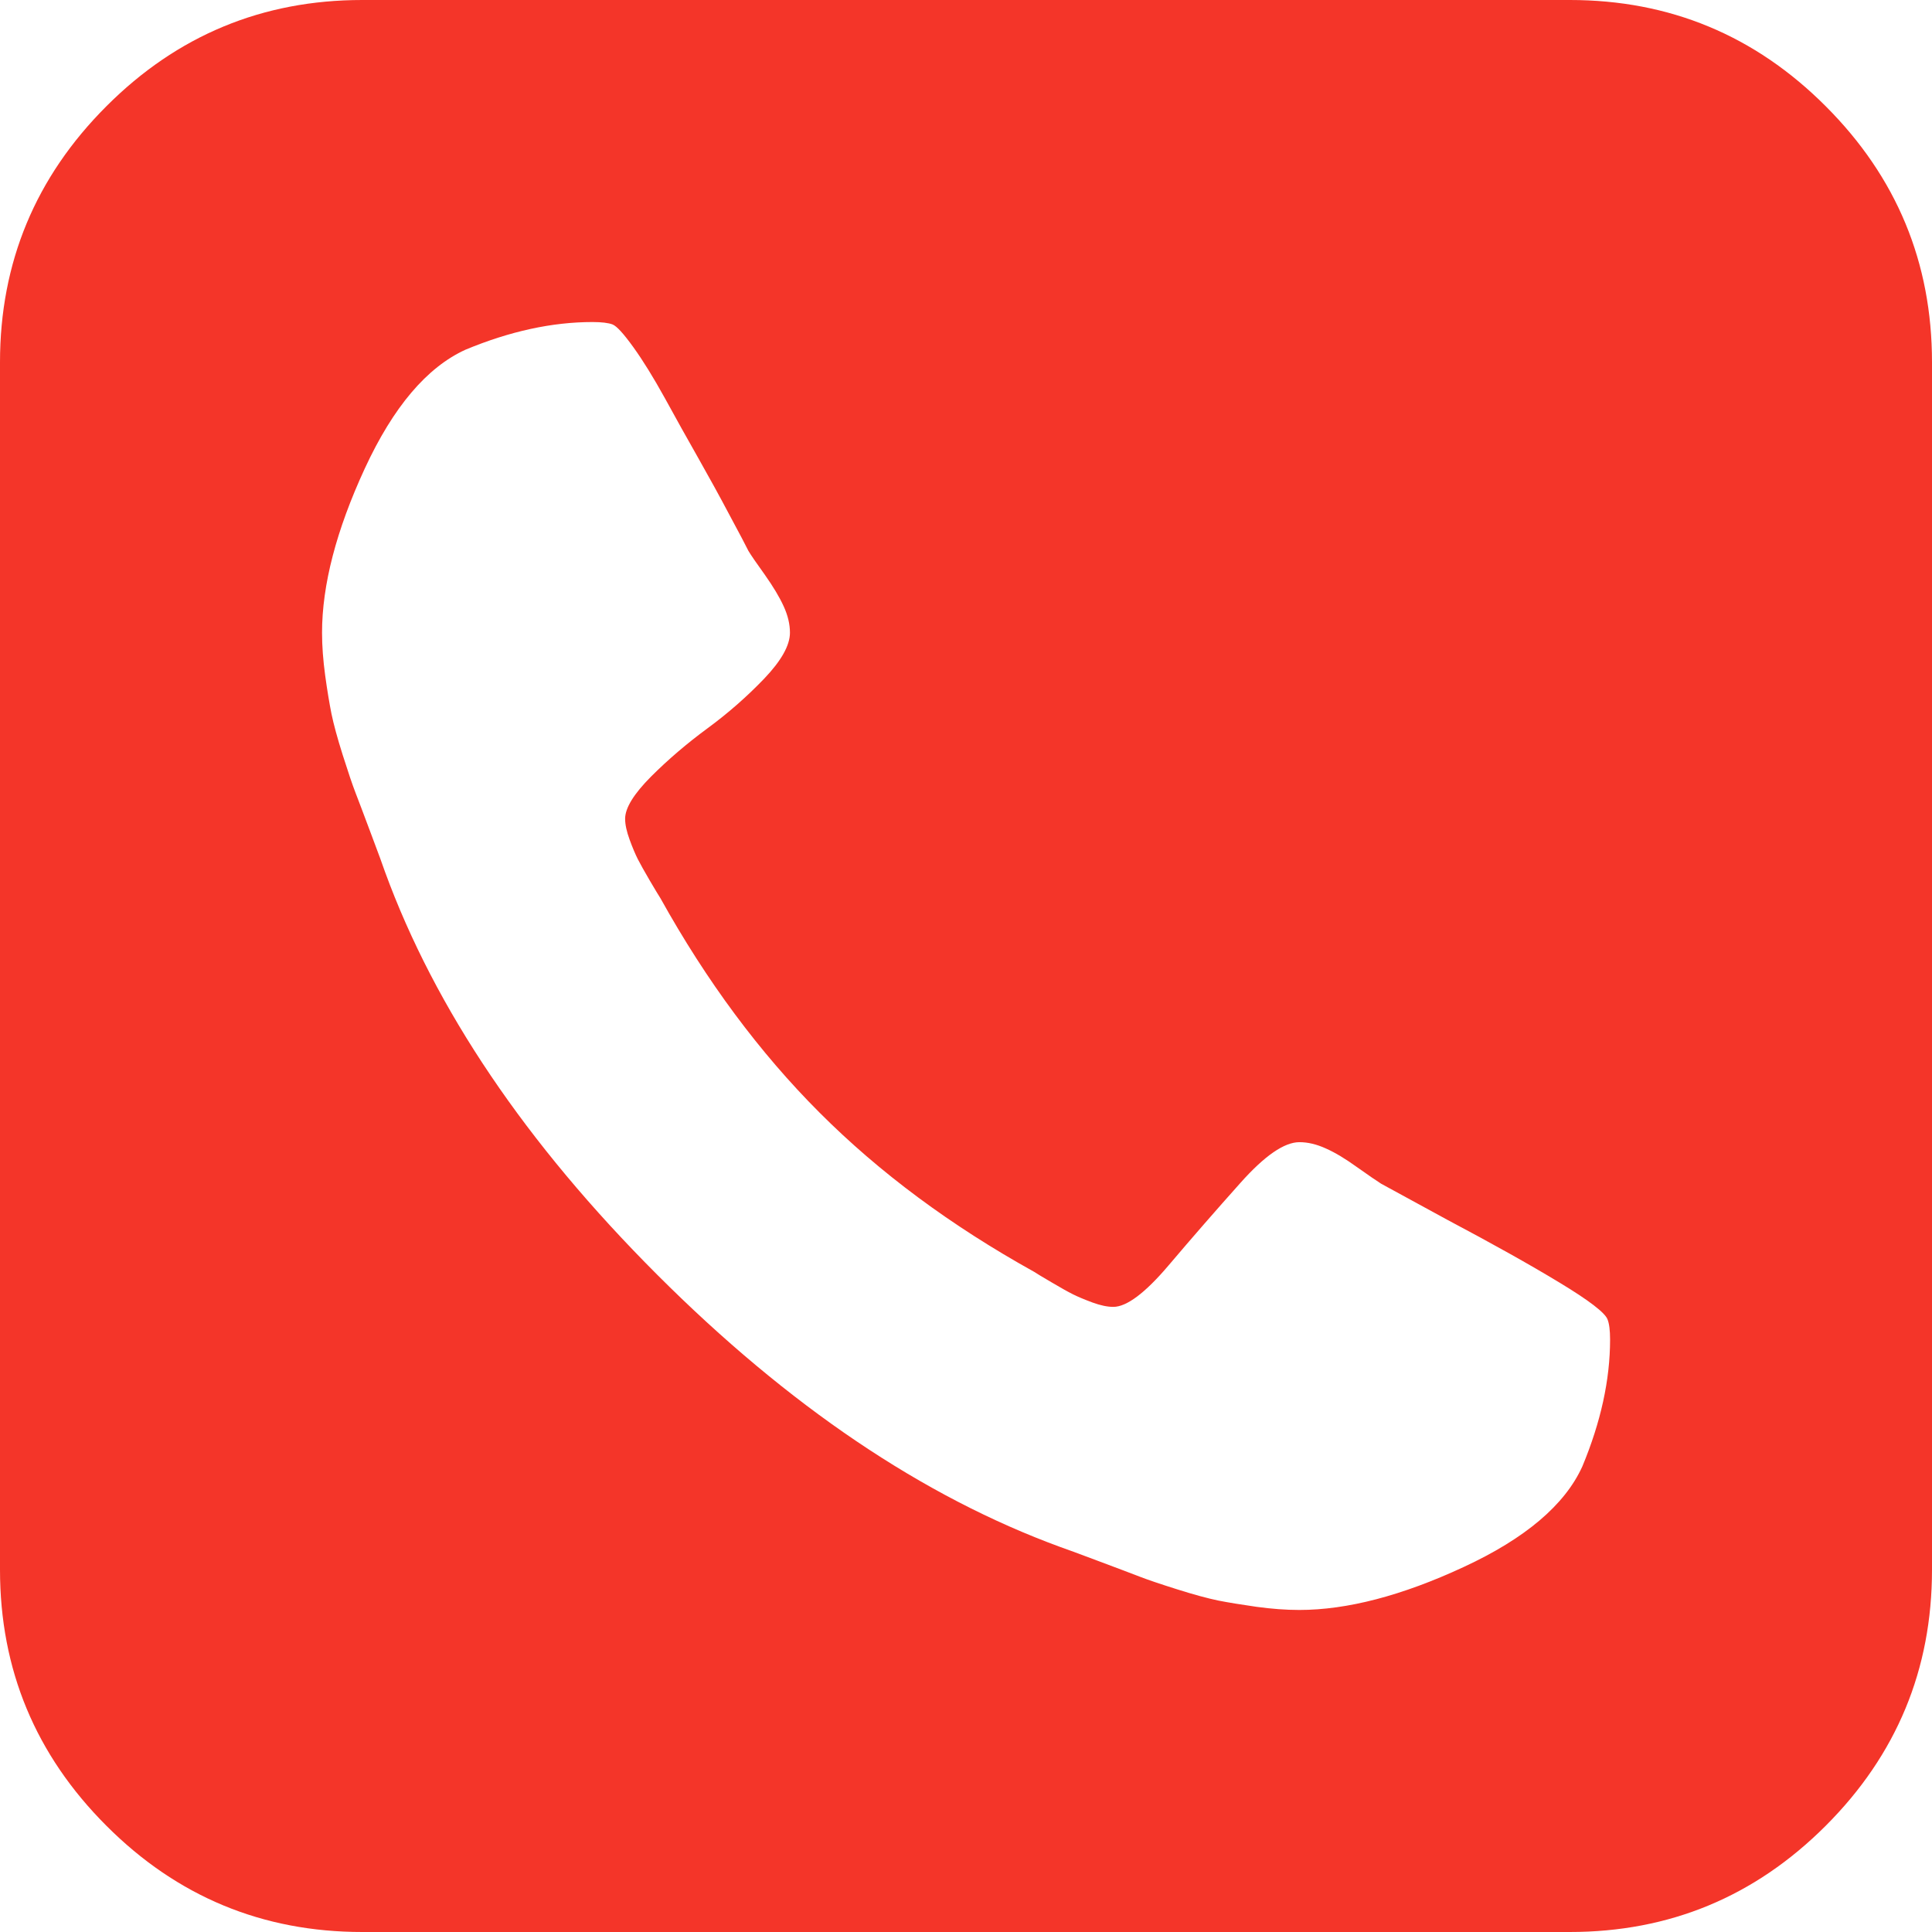 <svg width="16" height="16" viewBox="0 0 16 16" fill="none" xmlns="http://www.w3.org/2000/svg">
<path d="M15.12 0.88C14.534 0.293 13.827 0 13.001 0H3C2.174 0 1.467 0.293 0.881 0.88C0.294 1.467 0 2.174 0 3V13C0 13.826 0.294 14.533 0.881 15.12C1.467 15.707 2.174 16 3 16H13C13.827 16 14.533 15.707 15.12 15.12C15.707 14.533 16 13.826 16 13V3C16 2.174 15.707 1.467 15.12 0.88ZM13.104 12.145C12.959 12.464 12.63 12.742 12.12 12.978C11.61 13.215 11.156 13.333 10.76 13.333C10.649 13.333 10.531 13.324 10.406 13.307C10.281 13.289 10.175 13.272 10.089 13.255C10.002 13.237 9.887 13.206 9.745 13.161C9.602 13.116 9.5 13.081 9.438 13.057C9.375 13.033 9.261 12.989 9.094 12.927C8.927 12.864 8.823 12.826 8.782 12.812C7.643 12.395 6.53 11.644 5.443 10.557C4.356 9.47 3.604 8.357 3.188 7.219C3.174 7.177 3.136 7.073 3.073 6.906C3.011 6.739 2.967 6.625 2.943 6.562C2.919 6.5 2.884 6.397 2.839 6.255C2.794 6.113 2.763 5.998 2.745 5.911C2.728 5.825 2.71 5.719 2.693 5.594C2.676 5.469 2.667 5.351 2.667 5.24C2.667 4.844 2.785 4.391 3.021 3.88C3.257 3.37 3.535 3.042 3.855 2.896C4.223 2.743 4.573 2.667 4.907 2.667C4.983 2.667 5.039 2.674 5.073 2.687C5.108 2.701 5.165 2.764 5.245 2.875C5.325 2.986 5.412 3.127 5.506 3.297C5.599 3.467 5.691 3.632 5.782 3.792C5.872 3.951 5.959 4.109 6.042 4.266C6.126 4.422 6.178 4.521 6.198 4.562C6.219 4.597 6.264 4.663 6.334 4.76C6.403 4.858 6.455 4.944 6.49 5.021C6.525 5.097 6.542 5.17 6.542 5.24C6.542 5.344 6.471 5.471 6.329 5.62C6.186 5.769 6.03 5.906 5.86 6.031C5.69 6.156 5.533 6.29 5.391 6.432C5.249 6.575 5.177 6.691 5.177 6.781C5.177 6.83 5.19 6.887 5.214 6.953C5.238 7.019 5.261 7.073 5.282 7.115C5.303 7.156 5.336 7.215 5.381 7.292C5.426 7.368 5.455 7.417 5.469 7.438C5.851 8.125 6.29 8.717 6.787 9.214C7.283 9.711 7.875 10.15 8.563 10.532C8.584 10.546 8.632 10.575 8.709 10.62C8.785 10.665 8.844 10.698 8.886 10.719C8.928 10.74 8.981 10.762 9.048 10.787C9.114 10.811 9.171 10.823 9.22 10.823C9.33 10.823 9.483 10.709 9.678 10.479C9.872 10.25 10.07 10.023 10.272 9.797C10.473 9.571 10.636 9.459 10.761 9.459C10.831 9.459 10.903 9.476 10.98 9.511C11.057 9.545 11.143 9.597 11.24 9.667C11.338 9.737 11.404 9.781 11.438 9.803L11.99 10.104C12.358 10.299 12.666 10.471 12.912 10.62C13.159 10.769 13.293 10.872 13.313 10.927C13.327 10.962 13.334 11.018 13.334 11.094C13.334 11.427 13.257 11.778 13.104 12.145Z" fill="#F43529"/>
</svg>

